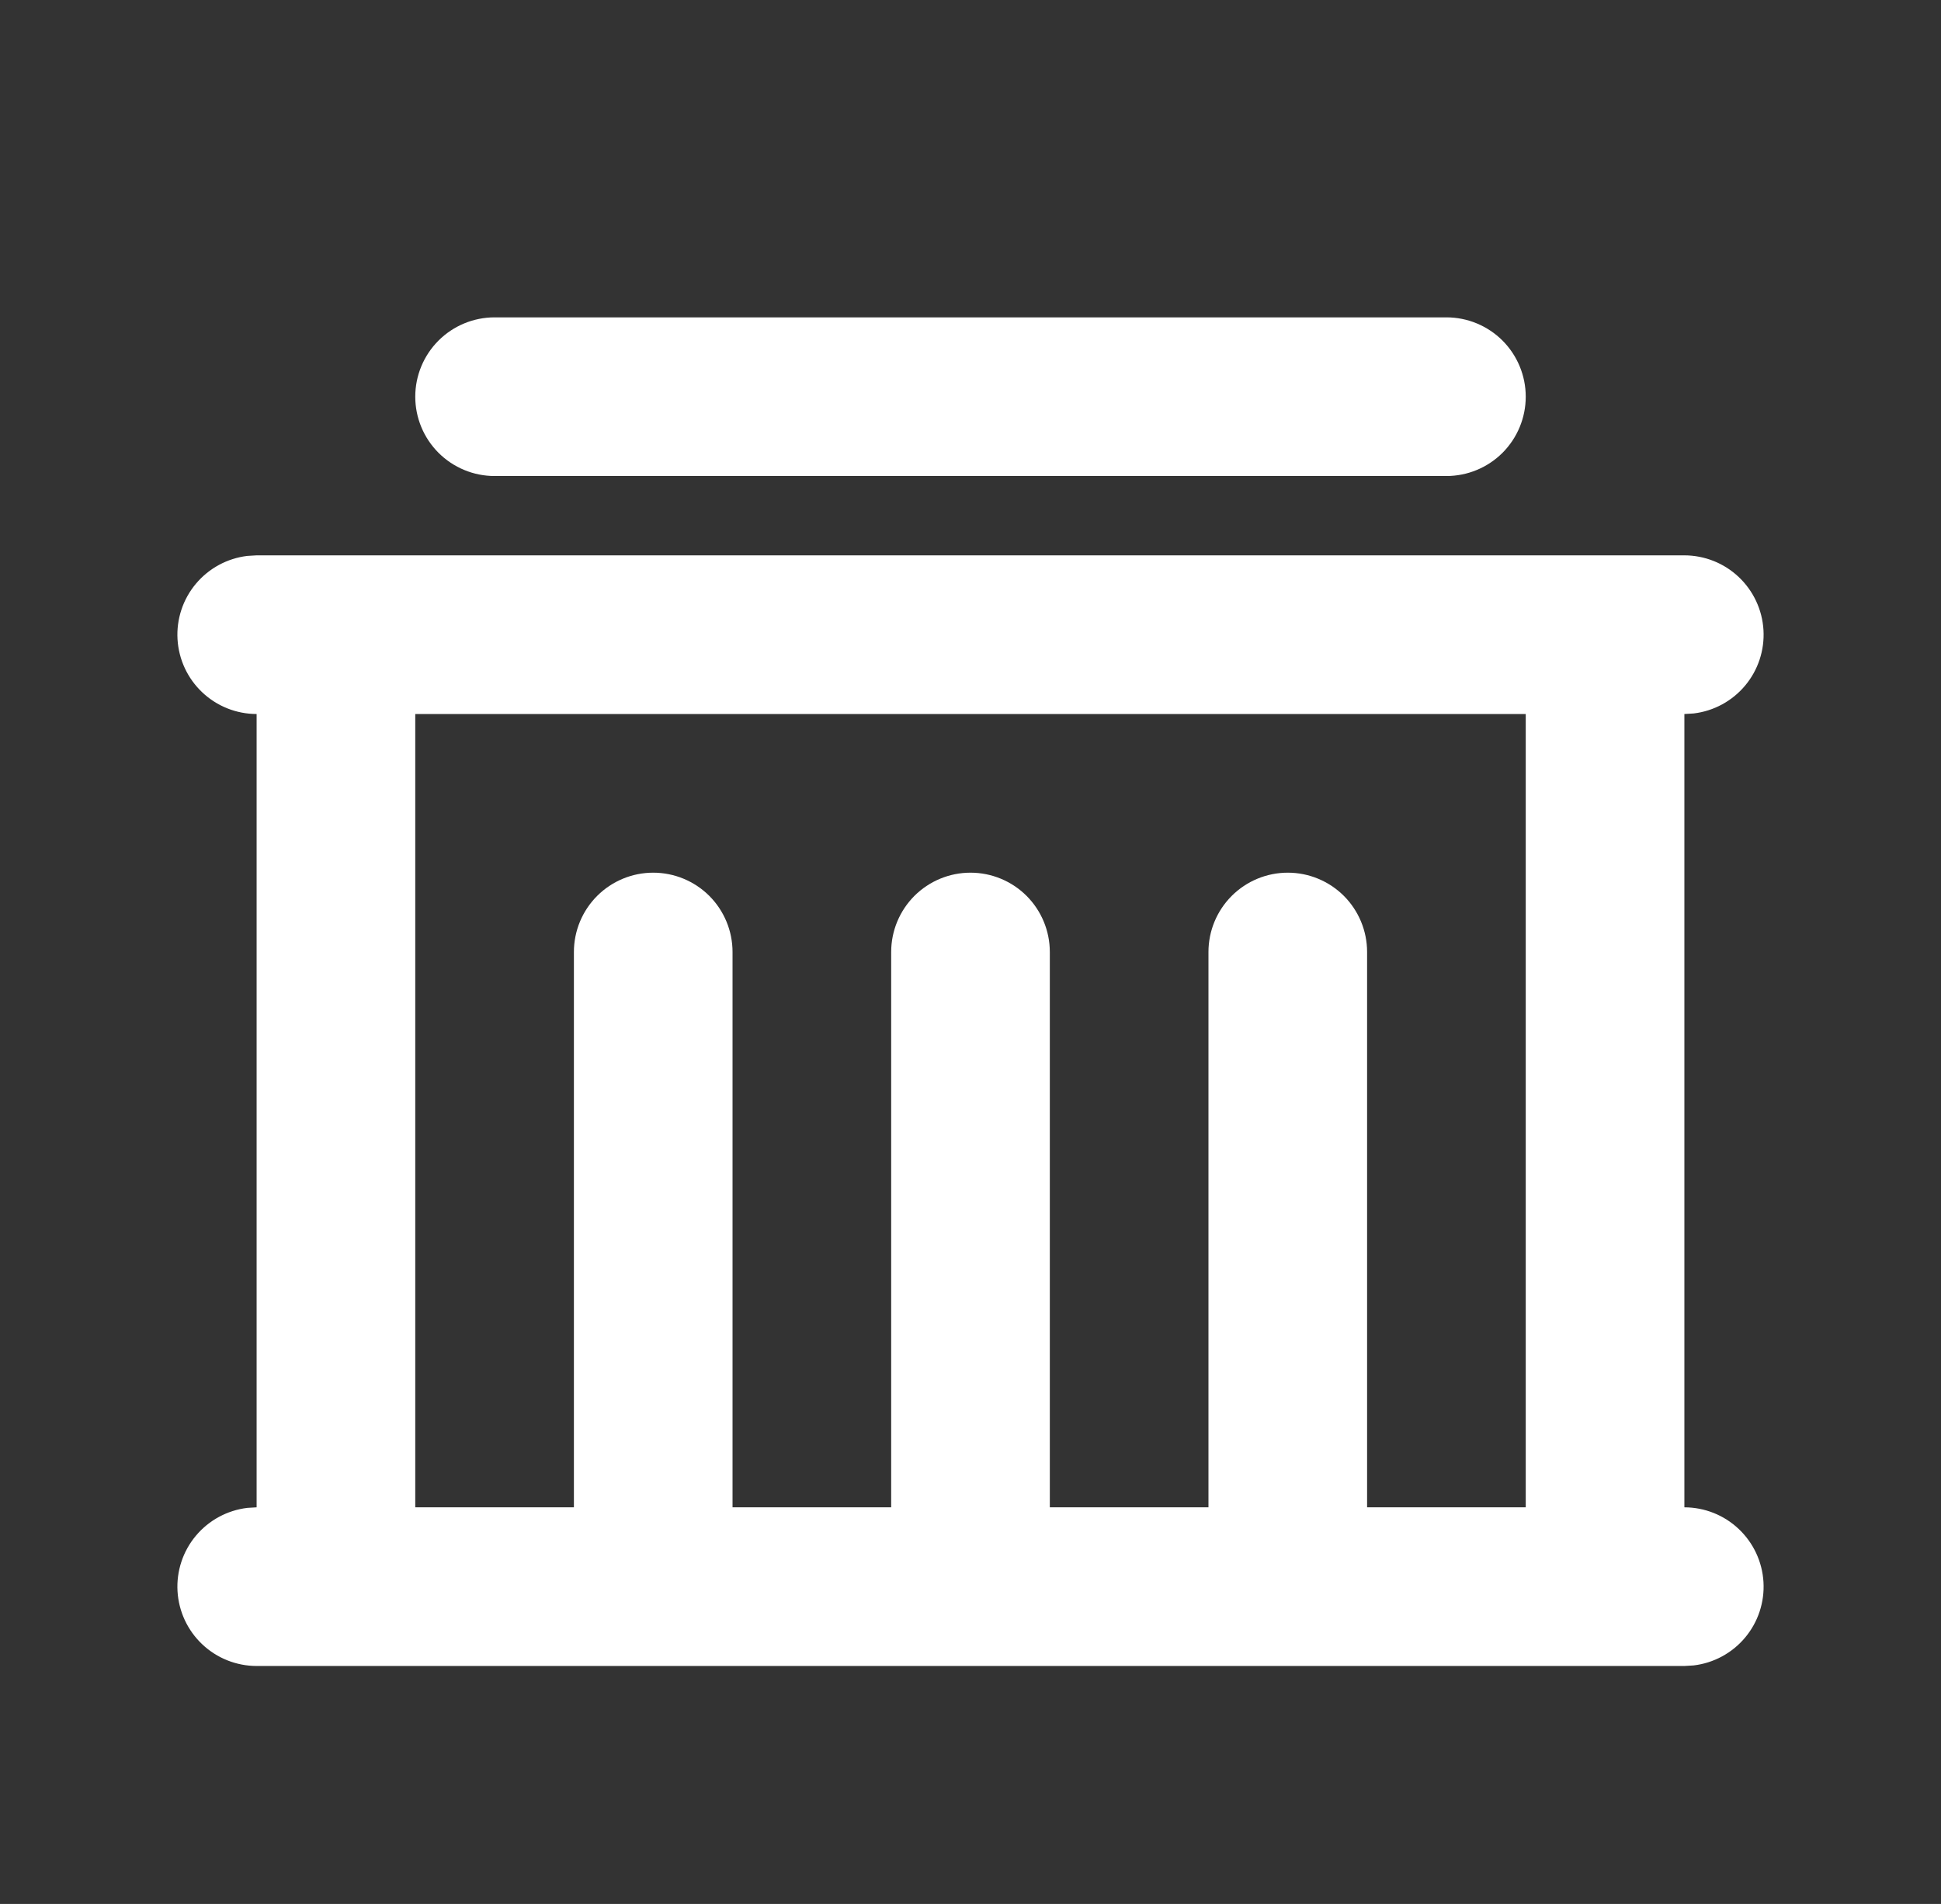 <svg width="52" height="51" viewBox="0 0 52 51" fill="none" xmlns="http://www.w3.org/2000/svg">
<rect x="0" y="0" width="52" height="51" fill="#333333" stroke="none"/>
<path d="M45.125 14.876C45.667 14.877 46.188 15.084 46.581 15.456C46.975 15.828 47.212 16.336 47.244 16.876C47.276 17.417 47.1 17.95 46.752 18.365C46.405 18.78 45.911 19.047 45.374 19.111L45.125 19.126V40.376C45.667 40.377 46.188 40.584 46.581 40.956C46.975 41.328 47.212 41.836 47.244 42.376C47.276 42.917 47.1 43.45 46.752 43.865C46.405 44.28 45.911 44.547 45.374 44.611L45.125 44.626H6.875C6.333 44.625 5.813 44.418 5.419 44.046C5.025 43.674 4.788 43.166 4.756 42.626C4.724 42.085 4.9 41.552 5.248 41.137C5.596 40.722 6.089 40.455 6.626 40.391L6.875 40.376V19.126C6.333 19.125 5.813 18.918 5.419 18.546C5.025 18.174 4.788 17.666 4.756 17.125C4.724 16.585 4.9 16.052 5.248 15.637C5.596 15.222 6.089 14.955 6.626 14.891L6.875 14.876H45.125ZM40.875 19.126H11.125V40.376H15.375V25.501C15.375 24.937 15.599 24.397 15.998 23.998C16.396 23.6 16.936 23.376 17.5 23.376C18.064 23.376 18.604 23.6 19.003 23.998C19.401 24.397 19.625 24.937 19.625 25.501V40.376H23.875V25.501C23.875 24.937 24.099 24.397 24.497 23.998C24.896 23.6 25.436 23.376 26 23.376C26.564 23.376 27.104 23.6 27.503 23.998C27.901 24.397 28.125 24.937 28.125 25.501V40.376H32.375V25.501C32.375 24.937 32.599 24.397 32.998 23.998C33.396 23.6 33.937 23.376 34.5 23.376C35.064 23.376 35.604 23.6 36.003 23.998C36.401 24.397 36.625 24.937 36.625 25.501V40.376H40.875V19.126ZM38.75 8.501C39.314 8.501 39.854 8.725 40.253 9.123C40.651 9.522 40.875 10.062 40.875 10.626C40.875 11.19 40.651 11.73 40.253 12.129C39.854 12.527 39.314 12.751 38.75 12.751H13.25C12.687 12.751 12.146 12.527 11.748 12.129C11.349 11.73 11.125 11.19 11.125 10.626C11.125 10.062 11.349 9.522 11.748 9.123C12.146 8.725 12.687 8.501 13.25 8.501H38.75Z" fill="white"/>
</svg>
